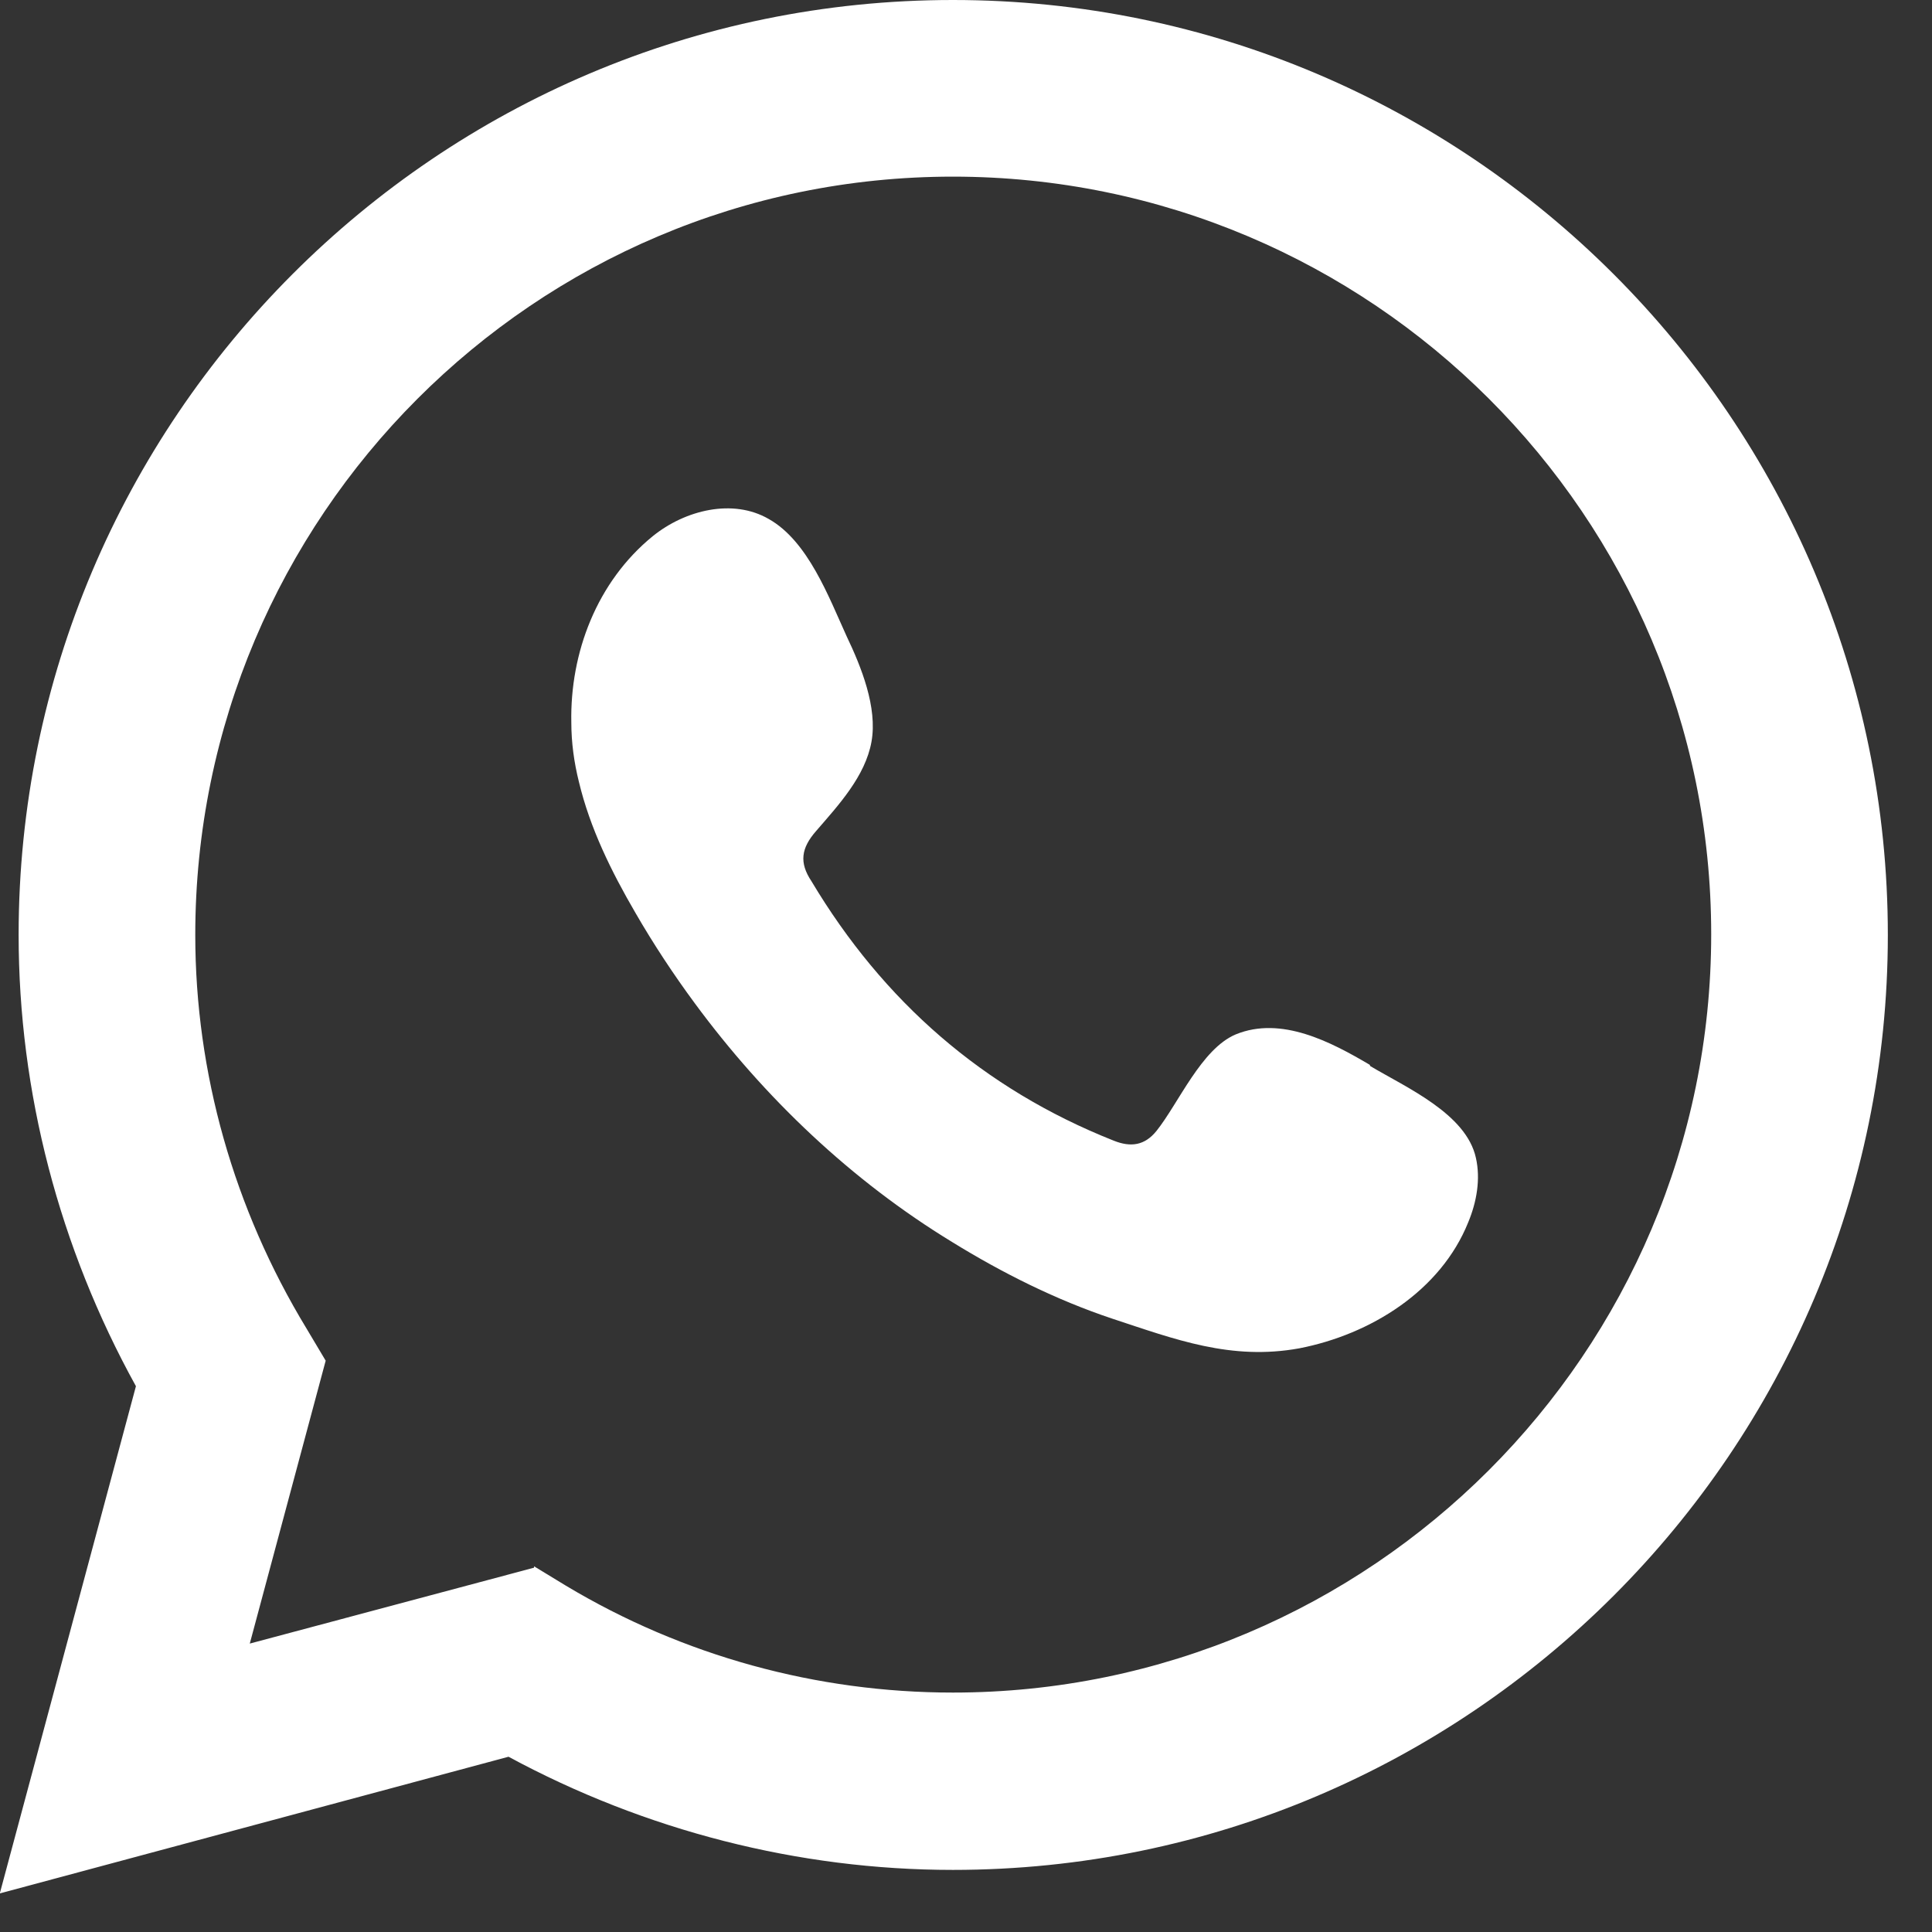 <svg xmlns="http://www.w3.org/2000/svg" width="28" height="28" viewBox="0 0 28 28" fill="none"><rect x="0" y="0" width="28" height="28" fill="#333333" stroke="none"/><g clip-path="url(#clip0_94_213)"><path d="M0 27.43L1.97 20.09C0.86 18.08 0.27 15.83 0.27 13.55C0.27 6.08 6.34 0 13.81 0C21.28 0 27.36 6.08 27.36 13.55C27.36 21.02 21.28 27.1 13.81 27.1C11.57 27.1 9.35 26.53 7.37 25.46L0 27.44L0 27.43ZM7.74 22.7L8.2 22.98C9.9 24 11.84 24.53 13.81 24.53C19.87 24.53 24.8 19.6 24.8 13.54C24.8 7.48 19.87 2.56 13.81 2.56C7.75 2.56 2.83 7.49 2.83 13.55C2.83 15.55 3.39 17.52 4.44 19.25L4.72 19.72L3.62 23.82L7.74 22.72V22.7Z" fill="white"></path><path fill-rule="evenodd" clip-rule="evenodd" d="M19.85 15.431C19.29 15.101 18.57 14.721 17.91 14.991C17.41 15.201 17.08 15.991 16.76 16.391C16.59 16.601 16.39 16.631 16.14 16.531C14.25 15.781 12.8 14.511 11.76 12.771C11.58 12.501 11.61 12.291 11.83 12.041C12.15 11.671 12.54 11.251 12.63 10.751C12.72 10.251 12.48 9.661 12.27 9.221C12.01 8.651 11.71 7.841 11.14 7.521C10.62 7.221 9.93 7.391 9.46 7.771C8.65 8.431 8.26 9.461 8.28 10.471C8.28 10.761 8.32 11.051 8.39 11.331C8.55 12.001 8.86 12.631 9.21 13.231C9.47 13.681 9.76 14.121 10.07 14.541C11.08 15.911 12.34 17.111 13.8 18.001C14.53 18.451 15.31 18.841 16.12 19.111C17.03 19.411 17.84 19.721 18.83 19.541C19.86 19.341 20.88 18.711 21.28 17.711C21.4 17.421 21.46 17.091 21.39 16.781C21.25 16.141 20.38 15.761 19.86 15.451L19.85 15.431Z" fill="white"></path></g><defs><clipPath id="clip0_94_213"><rect width="27.36" height="27.43" fill="white"></rect></clipPath></defs></svg>